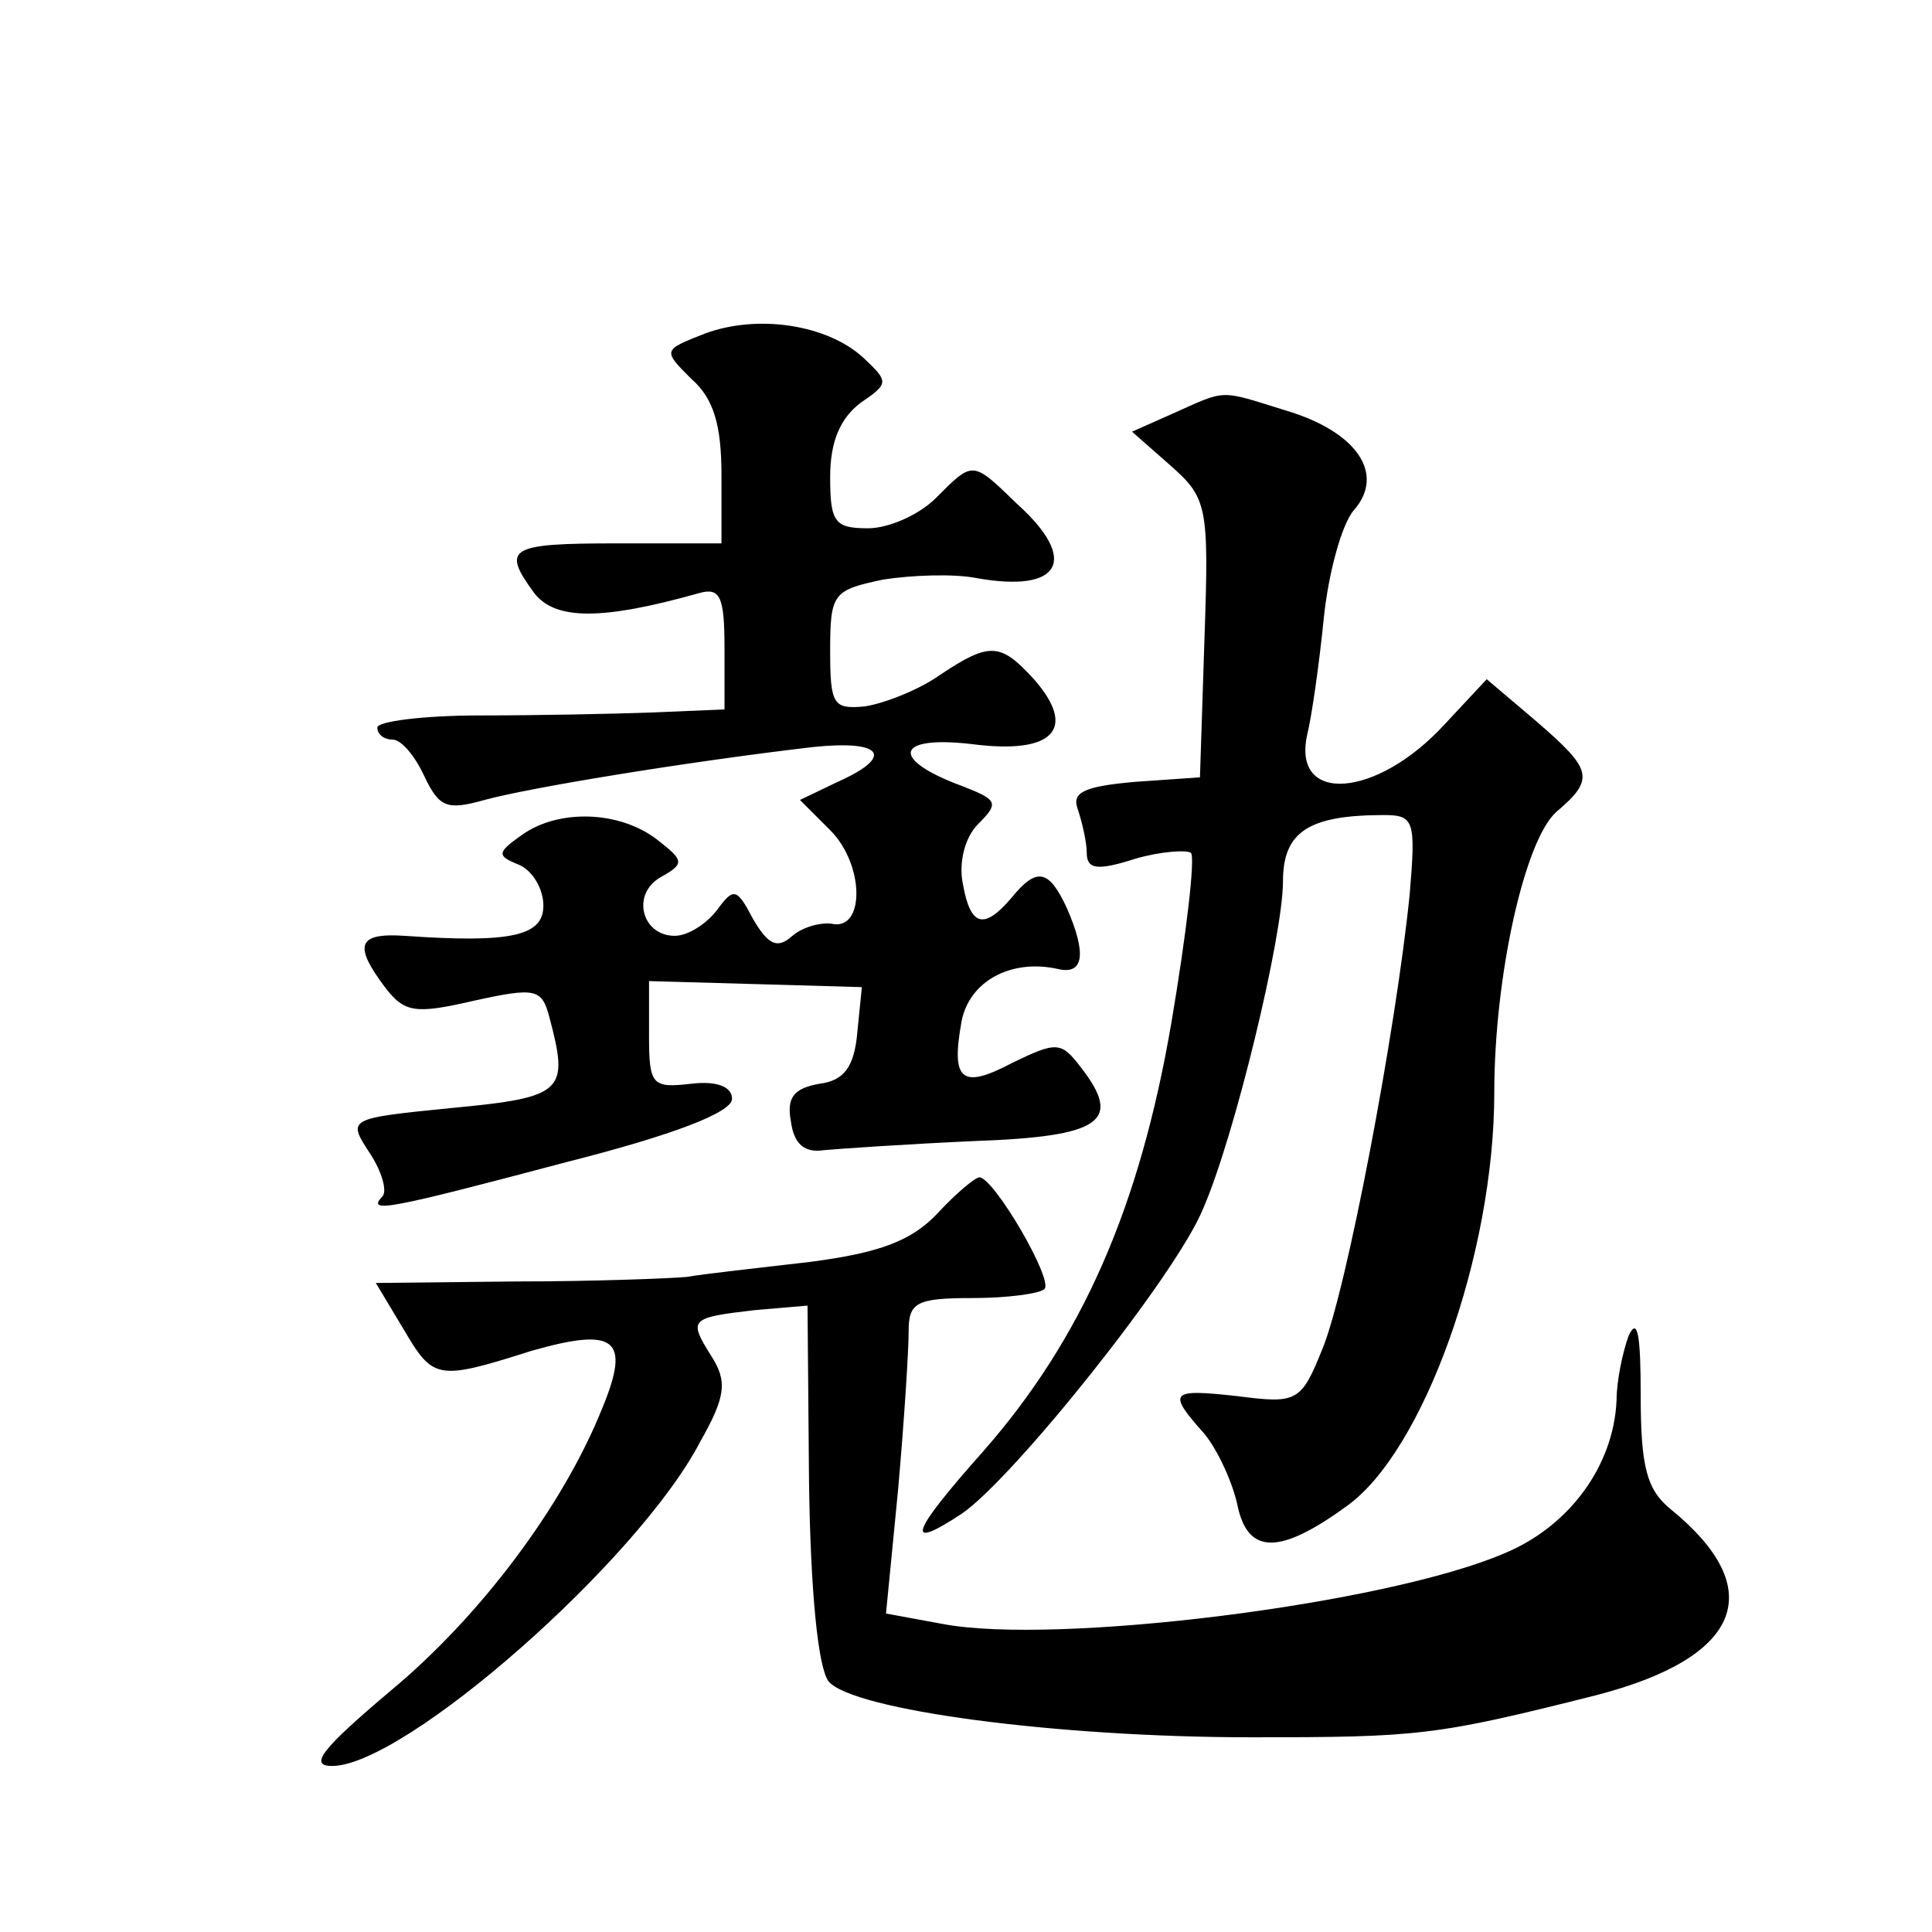<?xml version="1.0" standalone="no"?>
<!DOCTYPE svg PUBLIC "-//W3C//DTD SVG 20010904//EN"
 "http://www.w3.org/TR/2001/REC-SVG-20010904/DTD/svg10.dtd">
<svg version="1.0" xmlns="http://www.w3.org/2000/svg"
 width="128pt" height="128pt" viewBox="0 0 128 128"
 preserveAspectRatio="xMidYMid meet">
<g transform="translate(0,128) scale(0.1,-0.1)"
fill="#0" stroke="none">
<path d="M467 1059 c-28 -11 -28 -11 -9 -30 15 -13 20 -31 20 -64 l0 -45 -69 0
c-72 0 -77 -3 -55 -33 14 -18 45 -18 109 0 14 4 17 -2 17 -36 l0 -41 -47 -2 c-27
-1 -78 -2 -115 -2 -38 0 -68 -4 -68 -8 0 -5 5 -8 10 -8 6 0 15 -11 21 -24 10 -21
15 -23 40 -16 29 8 132 25 217 35 47 5 55 -6 17 -23 l-25 -12 20 -20 c23 -23 23
-67 1 -62 -7 1 -19 -2 -26 -8 -10 -9 -16 -6 -26 11 -11 21 -13 21 -24 6 -7 -9 -19
-17 -28 -17 -22 0 -29 28 -9 39 16 9 15 11 -3 25 -25 19 -65 20 -89 3 -17 -12 -17
-14 -2 -20 9 -4 16 -16 16 -27 0 -20 -21 -25 -92 -20 -31 2 -34 -6 -13 -34 13 -17
20 -18 59 -9 41 9 45 8 50 -11 13 -49 10 -53 -64 -60 -70 -7 -70 -7 -55 -30 8 -12
12 -26 8 -29 -10 -11 5 -8 122 23 71 18 110 33 110 42 0 8 -10 12 -27 10 -26 -3
-28 -1 -28 32 l0 36 71 -2 70 -2 -3 -30 c-2 -23 -9 -32 -25 -34 -17 -3 -22 -9 -19
-25 2 -15 9 -21 22 -19 11 1 55 4 99 6 85 3 99 13 71 49 -13 17 -16 17 -45 3 -34
-18 -41 -12 -34 27 5 27 33 42 64 35 17 -4 19 10 6 40 -12 26 -20 28 -37 7 -18
-21 -27 -19 -32 9 -3 14 1 31 10 40 14 14 13 16 -10 25 -49 18 -45 34 6 28 54 -7
70 10 41 43 -22 24 -29 25 -62 3 -14 -10 -37 -19 -50 -21 -21 -2 -23 1 -23 37 0
38 2 40 35 47 19 3 47 4 62 1 56 -10 68 12 27 49 -30 29 -29 29 -54 4 -11 -11 -31
-20 -45 -20 -22 0 -25 4 -25 34 0 24 7 39 20 49 19 13 19 14 2 30 -24 22 -70 29
-105 16z M777 1006 l-27 -12 25 -22 c25 -22 26 -27 23 -115 l-3 -92 -43 -3 c-34
-3 -42 -7 -38 -18 3 -9 6 -22 6 -29 0 -11 7 -12 32 -4 17 5 34 6 37 4 3 -3 -3 -54
-13 -113 -21 -122 -59 -209 -125 -284 -48 -54 -52 -66 -14 -41 34 23 142 158 160
202 21 48 53 181 53 217 0 33 17 44 67 44 20 0 21 -4 17 -52 -9 -90 -42 -264 -58
-302 -14 -35 -17 -36 -56 -31 -45 5 -47 3 -22 -25 9 -11 19 -33 22 -48 7 -32 28
-32 72 0 51 36 98 167 98 274 0 77 20 167 41 186 26 22 24 28 -13 60 l-33 28 -28
-30 c-45 -49 -101 -53 -91 -7 3 12 8 47 11 77 3 30 12 63 20 72 21 24 2 52 -45
66 -45 14 -39 14 -75 -2z M621 476 c-17 -18 -38 -26 -84 -32 -34 -4 -71 -8 -82
-10 -11 -1 -62 -3 -113 -3 l-93 -1 18 -30 c20 -34 22 -35 85 -15 56 16 66 8 47
-38 -26 -65 -81 -138 -140 -187 -45 -38 -55 -50 -39 -50 48 0 203 136 244 215 17
30 18 40 7 57 -15 24 -14 25 29 30 l35 3 1 -117 c1 -73 6 -123 13 -132 16 -19 151
-37 280 -37 111 0 122 1 229 28 96 25 114 70 49 123 -16 13 -20 28 -20 76 0 39
-2 52 -8 39 -4 -11 -8 -30 -8 -43 -2 -43 -31 -83 -74 -101 -79 -34 -297 -61 -372
-47 l-38 7 8 82 c4 45 7 92 7 105 0 19 5 22 42 22 24 0 45 3 48 6 6 6 -33 73 -43
74 -3 0 -16 -11 -28 -24z"/>
</g>
</svg>
